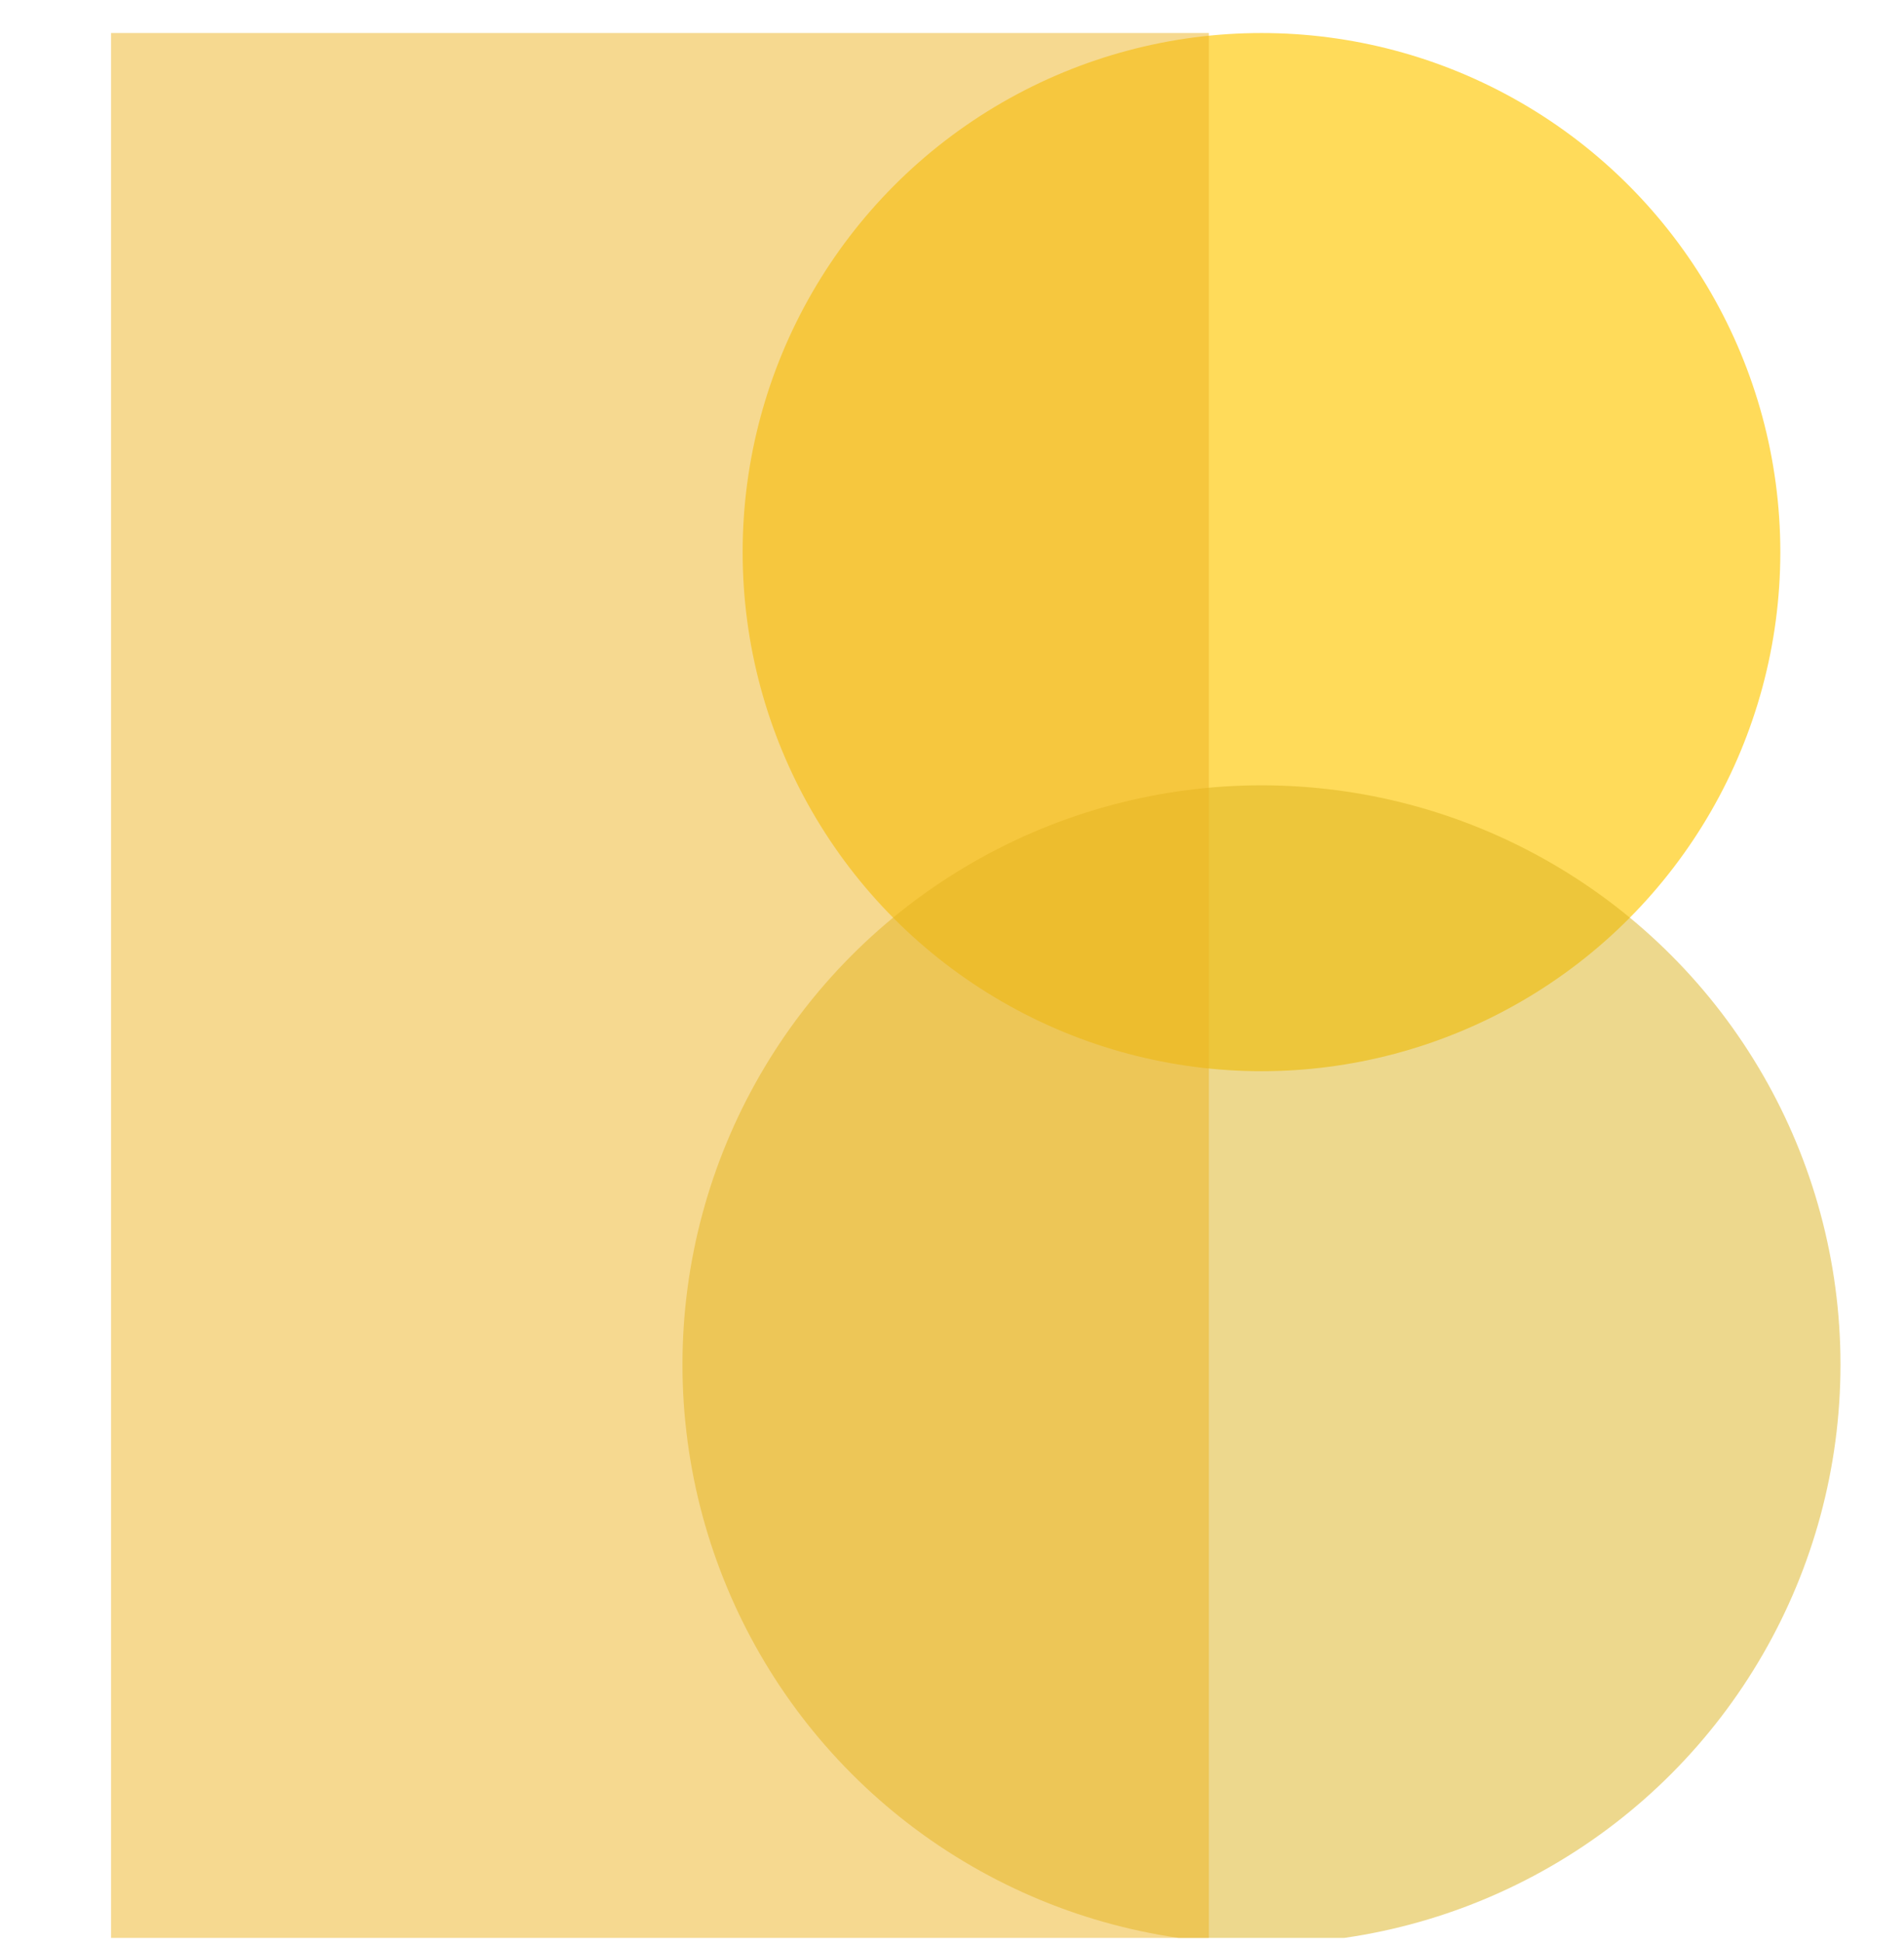<svg width="50" height="51" viewBox="0 0 50 51" fill="none" xmlns="http://www.w3.org/2000/svg">
<g clip-path="url(#clip0_1757_1437)">
<circle cx="33.127" cy="14.492" r="13.625" fill="#FFDB5A"/>
<circle cx="33.127" cy="35.818" r="15.205" fill="#DDB31D" fill-opacity="0.5"/>
<rect x="2.916" y="0.867" width="28.83" height="50.156" fill="#EEB522" fill-opacity="0.5"/>
</g>
<defs>
<clipPath id="clip0_1757_1437">
<rect width="50" height="50" fill="white" transform="translate(0 0.867)"/>
</clipPath>
</defs>
</svg>
